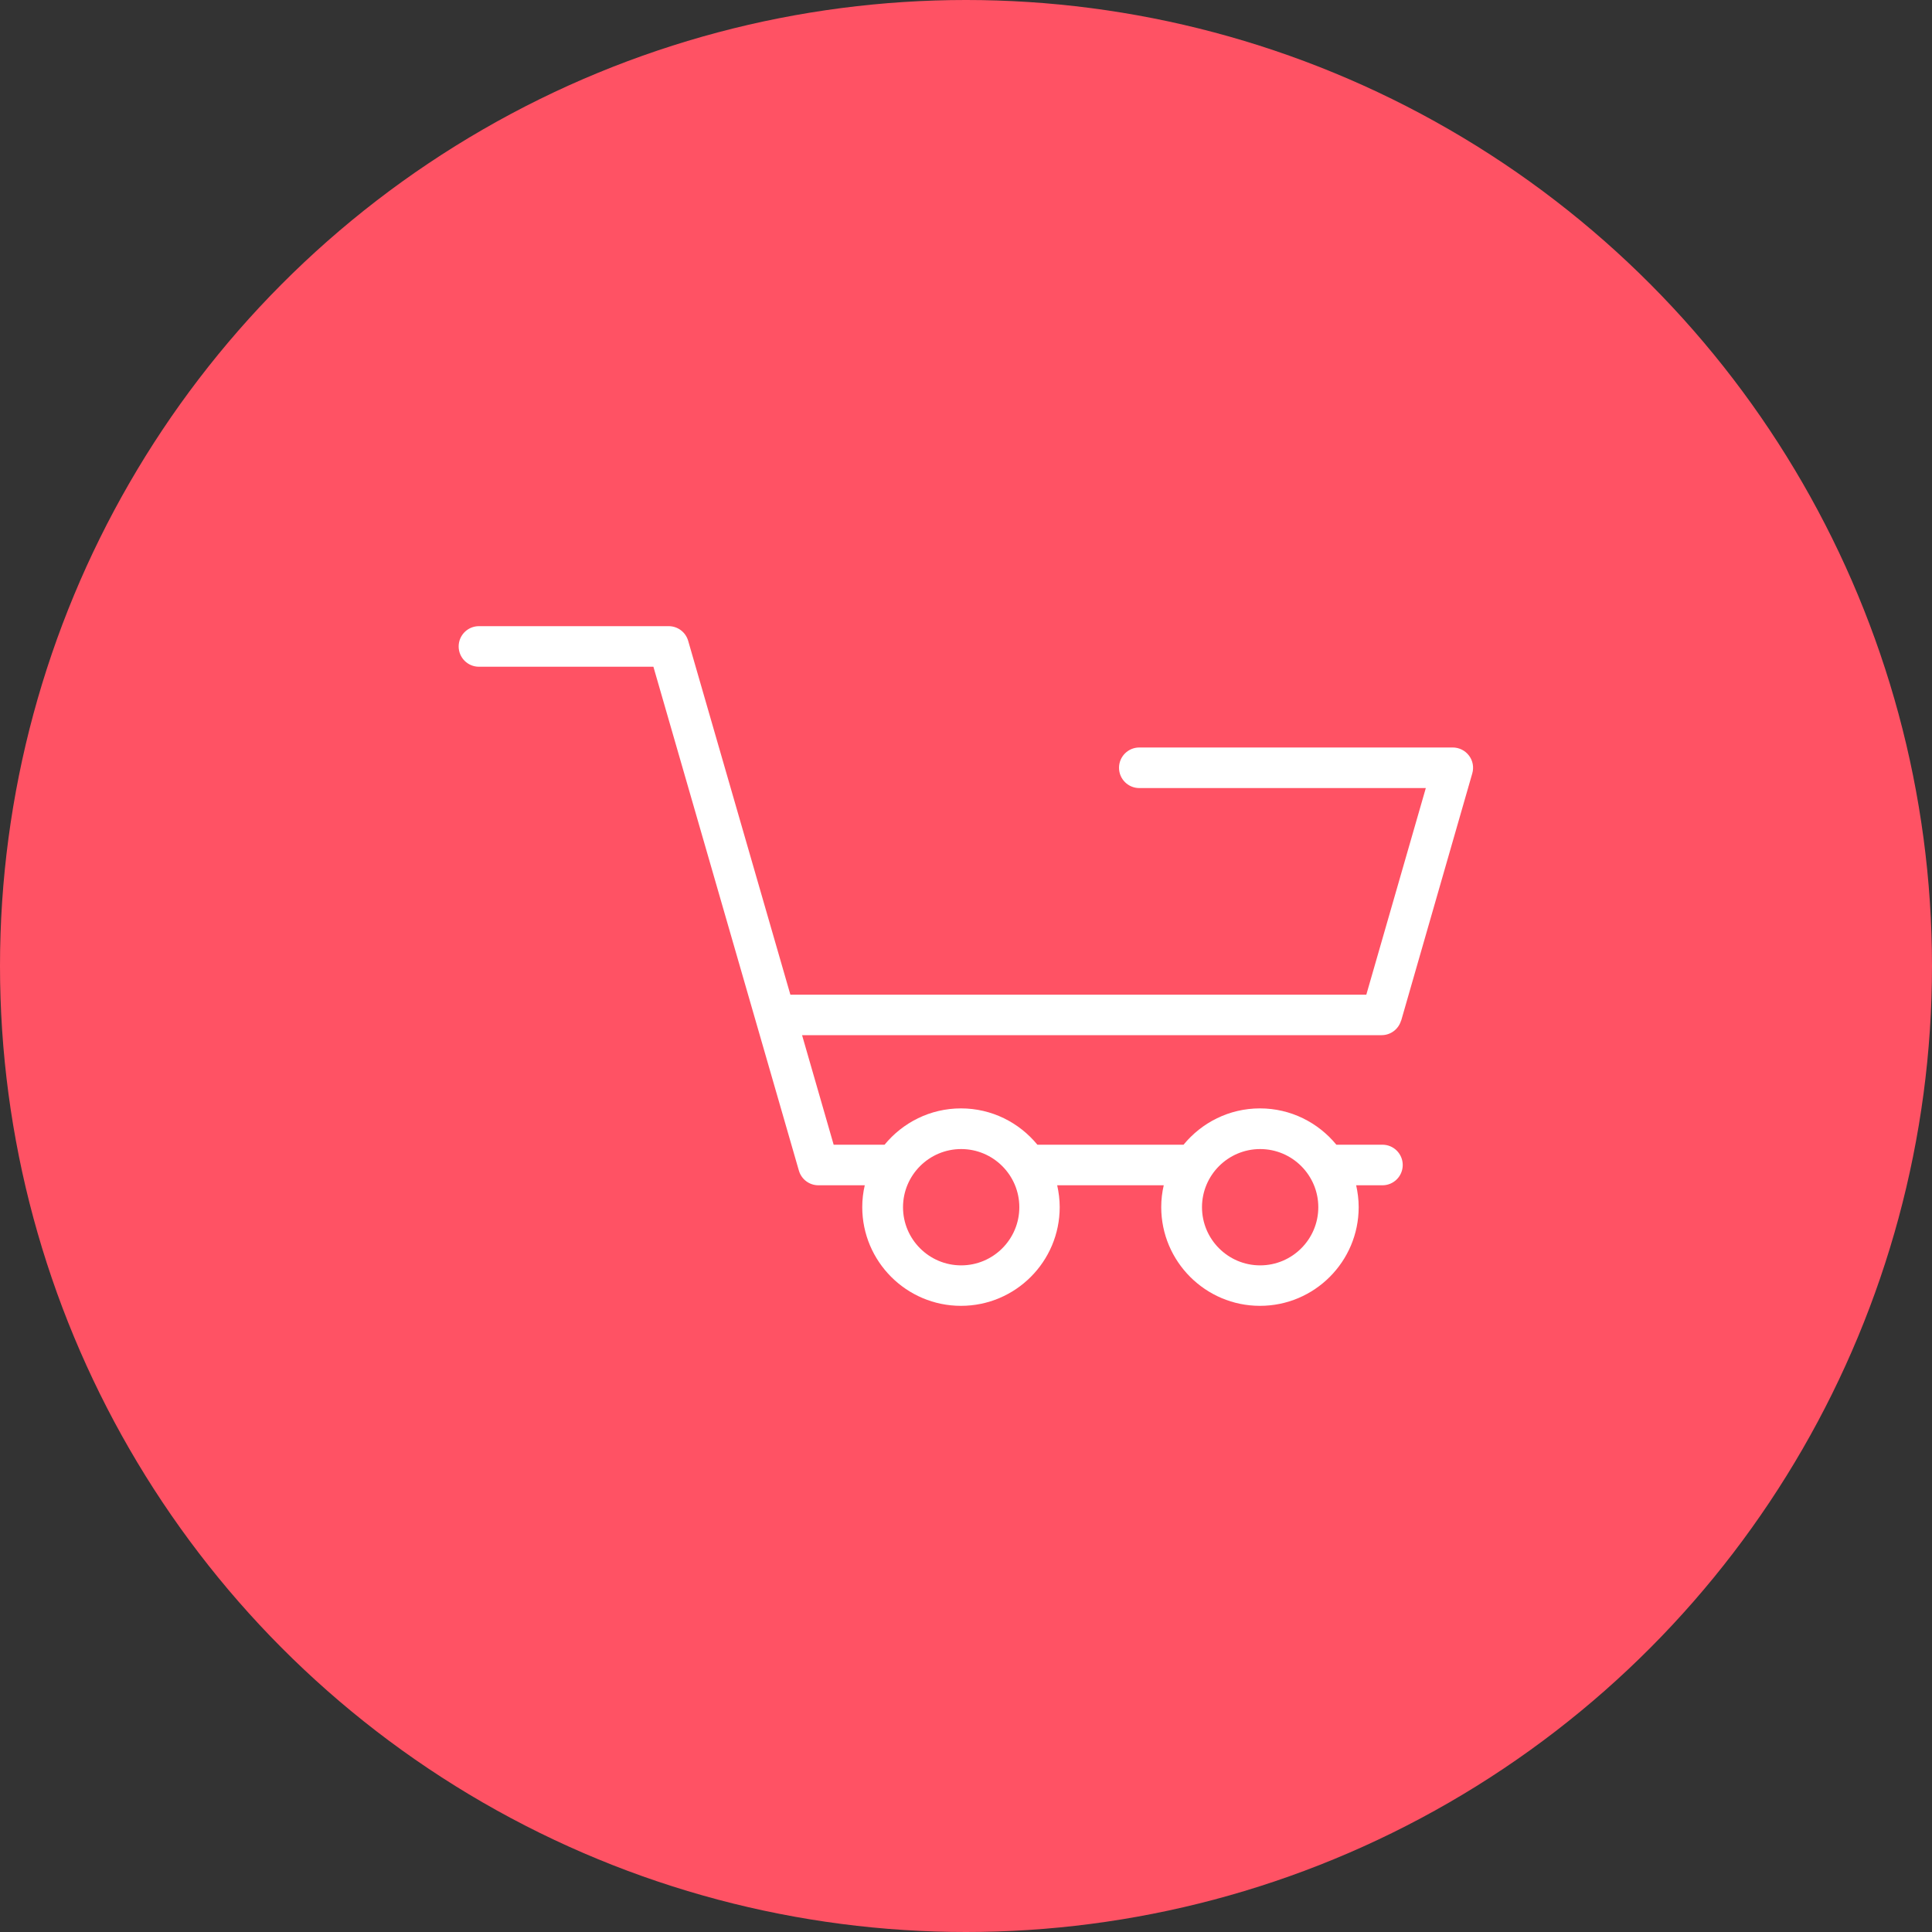 <?xml version="1.0" encoding="UTF-8"?>
<svg id="Icons" xmlns="http://www.w3.org/2000/svg" viewBox="0 0 200 200">
  <rect x="0" y="0" width="200" height="200" fill="#333333" stroke="none"/>
  <defs>
    <style>
      .cls-1 {
        fill: #fff;
      }

      .cls-2 {
        fill: #ff5264;
      }
    </style>
  </defs>
  <circle class="cls-2" cx="100" cy="100" r="100"/>
  <path class="cls-1" d="M145.05,105.65l7.36-25.59c.18-.63.06-1.32-.34-1.84-.4-.53-1.02-.84-1.68-.84h-32.45c-1.16,0-2.1.94-2.1,2.1s.94,2.1,2.1,2.1h29.66l-6.16,21.39h-59.62l-10.58-36.63c-.26-.9-1.08-1.52-2.02-1.52h-19.64c-1.16,0-2.1.94-2.1,2.1s.94,2.1,2.1,2.1h18.06l15.06,52.16c.26.9,1.08,1.52,2.02,1.52h4.8c-.17.73-.26,1.48-.26,2.26,0,5.63,4.58,10.22,10.22,10.22s10.22-4.58,10.22-10.22c0-.78-.1-1.53-.26-2.26h11.03c-.17.73-.26,1.48-.26,2.26,0,5.63,4.58,10.22,10.22,10.22s10.22-4.58,10.22-10.22c0-.78-.1-1.53-.26-2.26h2.72c1.16,0,2.1-.94,2.1-2.1s-.94-2.1-2.1-2.1h-4.77c-1.88-2.29-4.72-3.76-7.91-3.76s-6.03,1.47-7.91,3.76h-15.13c-1.88-2.29-4.72-3.76-7.91-3.76s-6.03,1.47-7.91,3.76h-5.27l-3.27-11.34h59.99c.94,0,1.76-.62,2.02-1.52ZM130.45,118.95c3.32,0,6.02,2.7,6.02,6.02s-2.7,6.02-6.02,6.02-6.02-2.7-6.02-6.02,2.7-6.02,6.02-6.02ZM99.5,118.95c3.32,0,6.02,2.7,6.02,6.02s-2.7,6.02-6.02,6.02-6.02-2.7-6.02-6.02,2.7-6.02,6.02-6.02Z"/>
</svg>
